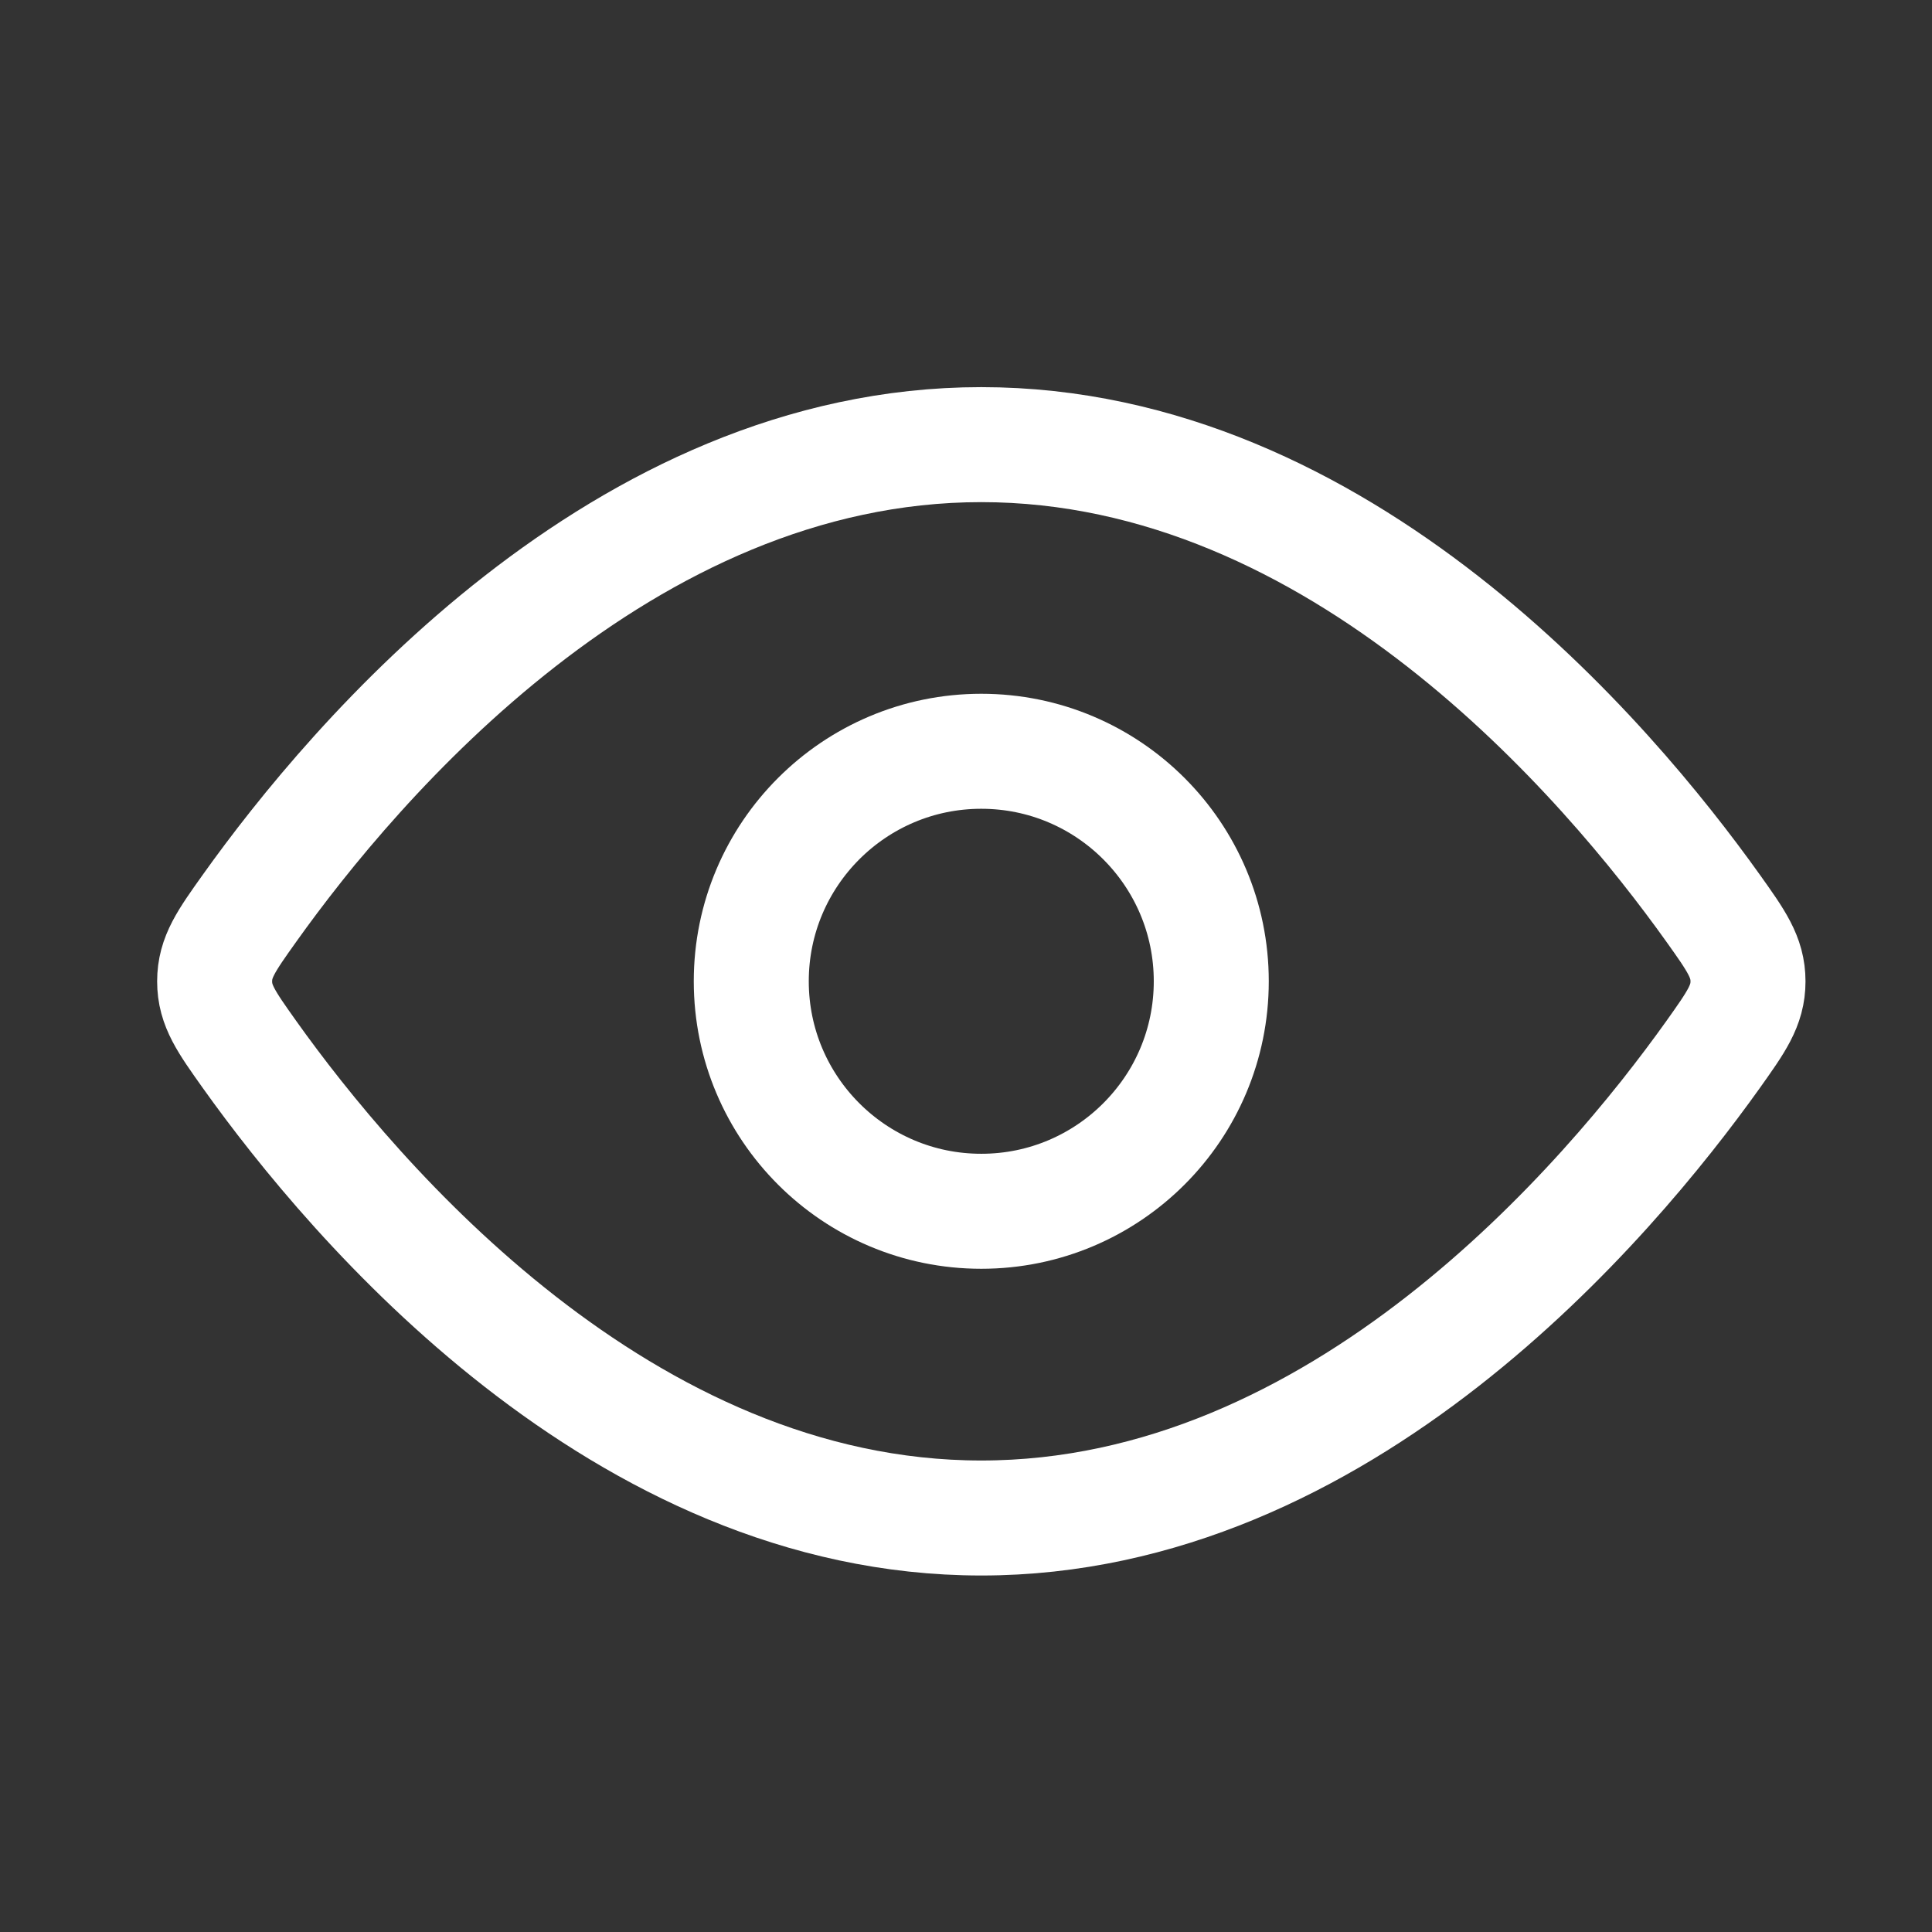 <?xml version="1.0" encoding="UTF-8"?> <svg xmlns="http://www.w3.org/2000/svg" width="21" height="21" viewBox="0 0 21 21" fill="none"><rect x="0" y="0" width="21" height="21" fill="#333333" stroke="none"/><path d="M18.62 9.871C18.873 10.226 19 10.404 19 10.667C19 10.93 18.873 11.107 18.62 11.463C17.481 13.059 14.574 16.5 10.666 16.5C6.759 16.5 3.851 13.059 2.713 11.463C2.46 11.107 2.333 10.93 2.333 10.667C2.333 10.404 2.46 10.226 2.713 9.871C3.851 8.275 6.759 4.833 10.666 4.833C14.574 4.833 17.481 8.275 18.62 9.871Z" stroke="white" stroke-width="1.25"></path><path d="M13.166 10.666C13.166 9.286 12.047 8.166 10.666 8.166C9.286 8.166 8.166 9.286 8.166 10.666C8.166 12.047 9.286 13.166 10.666 13.166C12.047 13.166 13.166 12.047 13.166 10.666Z" stroke="white" stroke-width="1.25"></path></svg> 